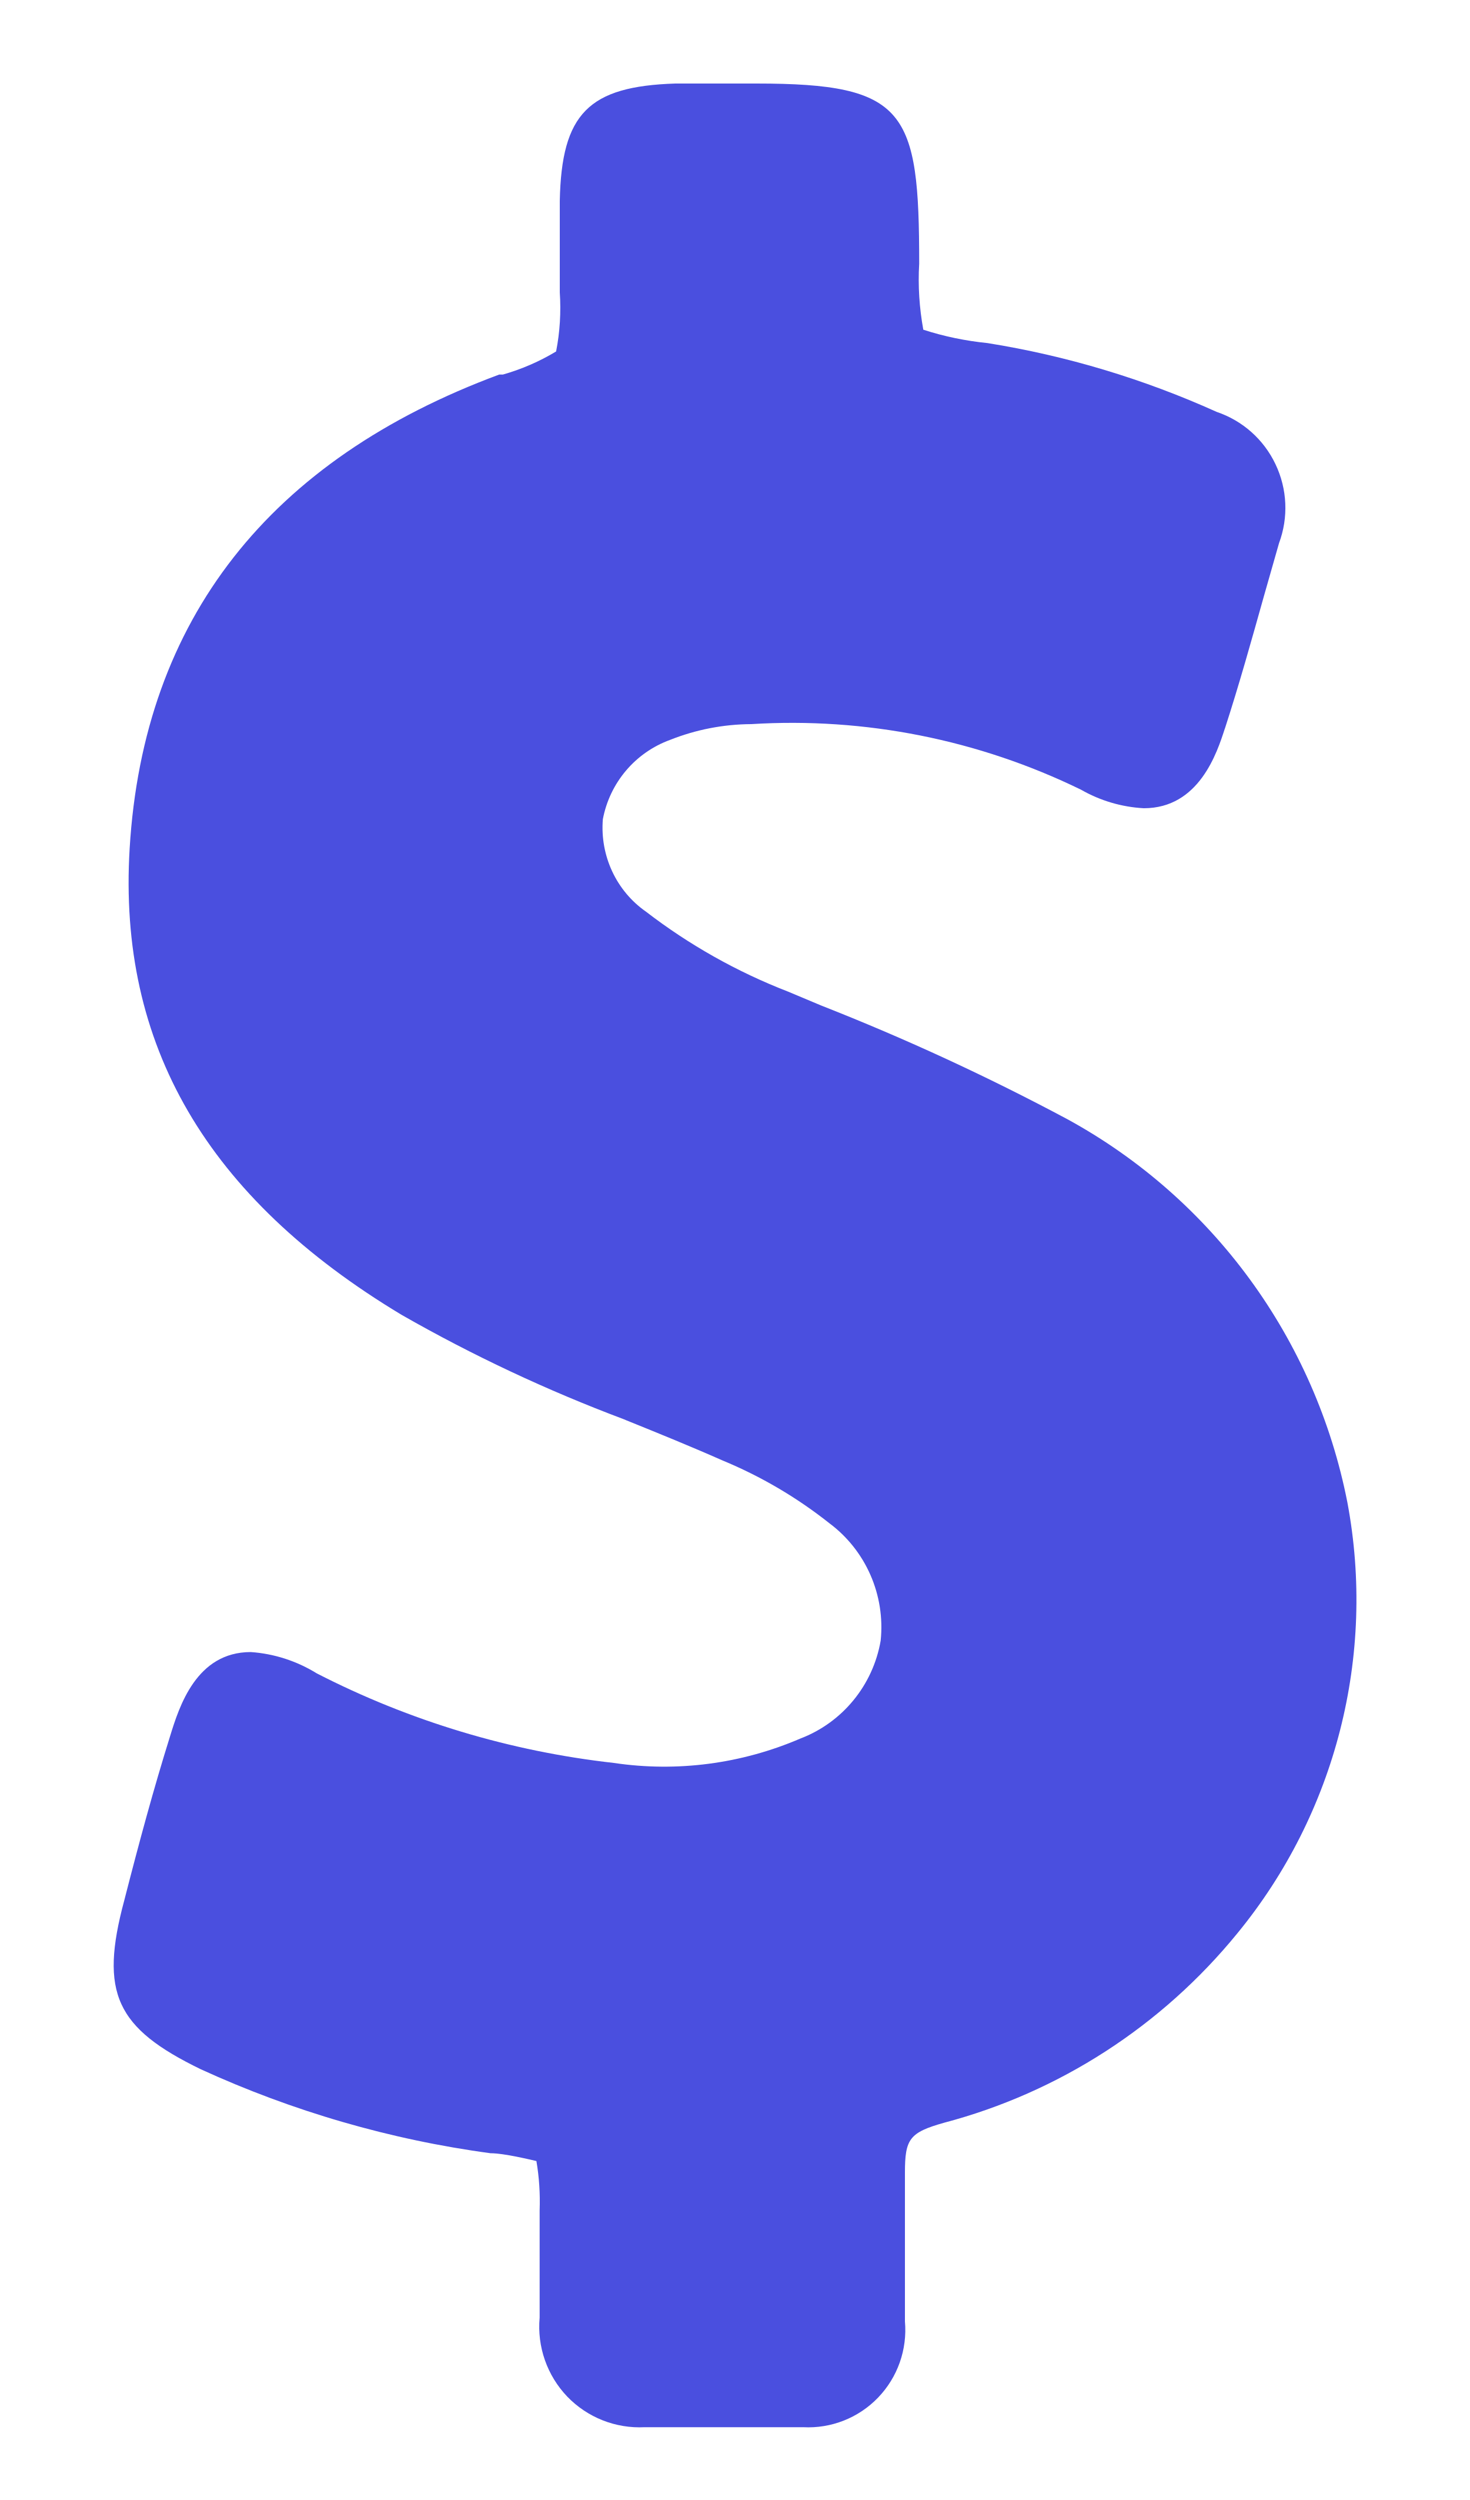 <svg width="10" height="17" viewBox="0 0 10 17" fill="none" xmlns="http://www.w3.org/2000/svg">
<path opacity="0.98" d="M5.585 6.837C6.158 7.062 6.717 7.32 7.26 7.61C8.249 8.15 8.948 9.105 9.166 10.217C9.361 11.257 9.087 12.331 8.417 13.147C7.903 13.777 7.205 14.228 6.421 14.435C6.187 14.501 6.156 14.545 6.156 14.774V15.456V15.785C6.173 15.977 6.106 16.166 5.973 16.304C5.84 16.442 5.654 16.515 5.464 16.505H4.385C4.188 16.515 3.996 16.439 3.859 16.297C3.722 16.154 3.653 15.958 3.671 15.76V15.031C3.675 14.919 3.668 14.806 3.649 14.695C3.608 14.686 3.43 14.642 3.337 14.642C2.655 14.55 1.991 14.357 1.366 14.071C0.789 13.791 0.676 13.552 0.845 12.924C0.948 12.522 1.045 12.164 1.157 11.806C1.219 11.605 1.335 11.234 1.706 11.234C1.865 11.245 2.019 11.295 2.155 11.379C2.786 11.703 3.471 11.909 4.176 11.988C4.606 12.052 5.045 11.994 5.445 11.822C5.731 11.713 5.939 11.459 5.991 11.156C6.023 10.846 5.89 10.543 5.642 10.358C5.42 10.182 5.176 10.039 4.915 9.931C4.7 9.836 4.481 9.747 4.263 9.659L4.244 9.651C3.722 9.455 3.217 9.218 2.732 8.941C1.406 8.144 0.801 7.104 0.882 5.769C0.976 4.208 1.837 3.125 3.396 2.547H3.421C3.548 2.511 3.67 2.458 3.783 2.39C3.809 2.258 3.817 2.122 3.808 1.988V1.771V1.366C3.82 0.772 4.004 0.587 4.594 0.568H5.146C6.166 0.568 6.253 0.753 6.253 1.793C6.244 1.943 6.254 2.094 6.281 2.242C6.423 2.288 6.569 2.318 6.718 2.333C7.256 2.419 7.78 2.577 8.277 2.801C8.452 2.86 8.597 2.988 8.677 3.157C8.757 3.325 8.766 3.518 8.701 3.693L8.598 4.054C8.514 4.353 8.43 4.654 8.333 4.953L8.332 4.955C8.279 5.119 8.157 5.496 7.781 5.496C7.631 5.488 7.485 5.445 7.354 5.37C6.657 5.03 5.885 4.876 5.111 4.924C4.922 4.925 4.735 4.961 4.559 5.031C4.322 5.117 4.148 5.322 4.101 5.571C4.081 5.818 4.192 6.058 4.394 6.199C4.689 6.426 5.015 6.609 5.361 6.743L5.585 6.837Z" fill="#474CDE"/>
</svg>
